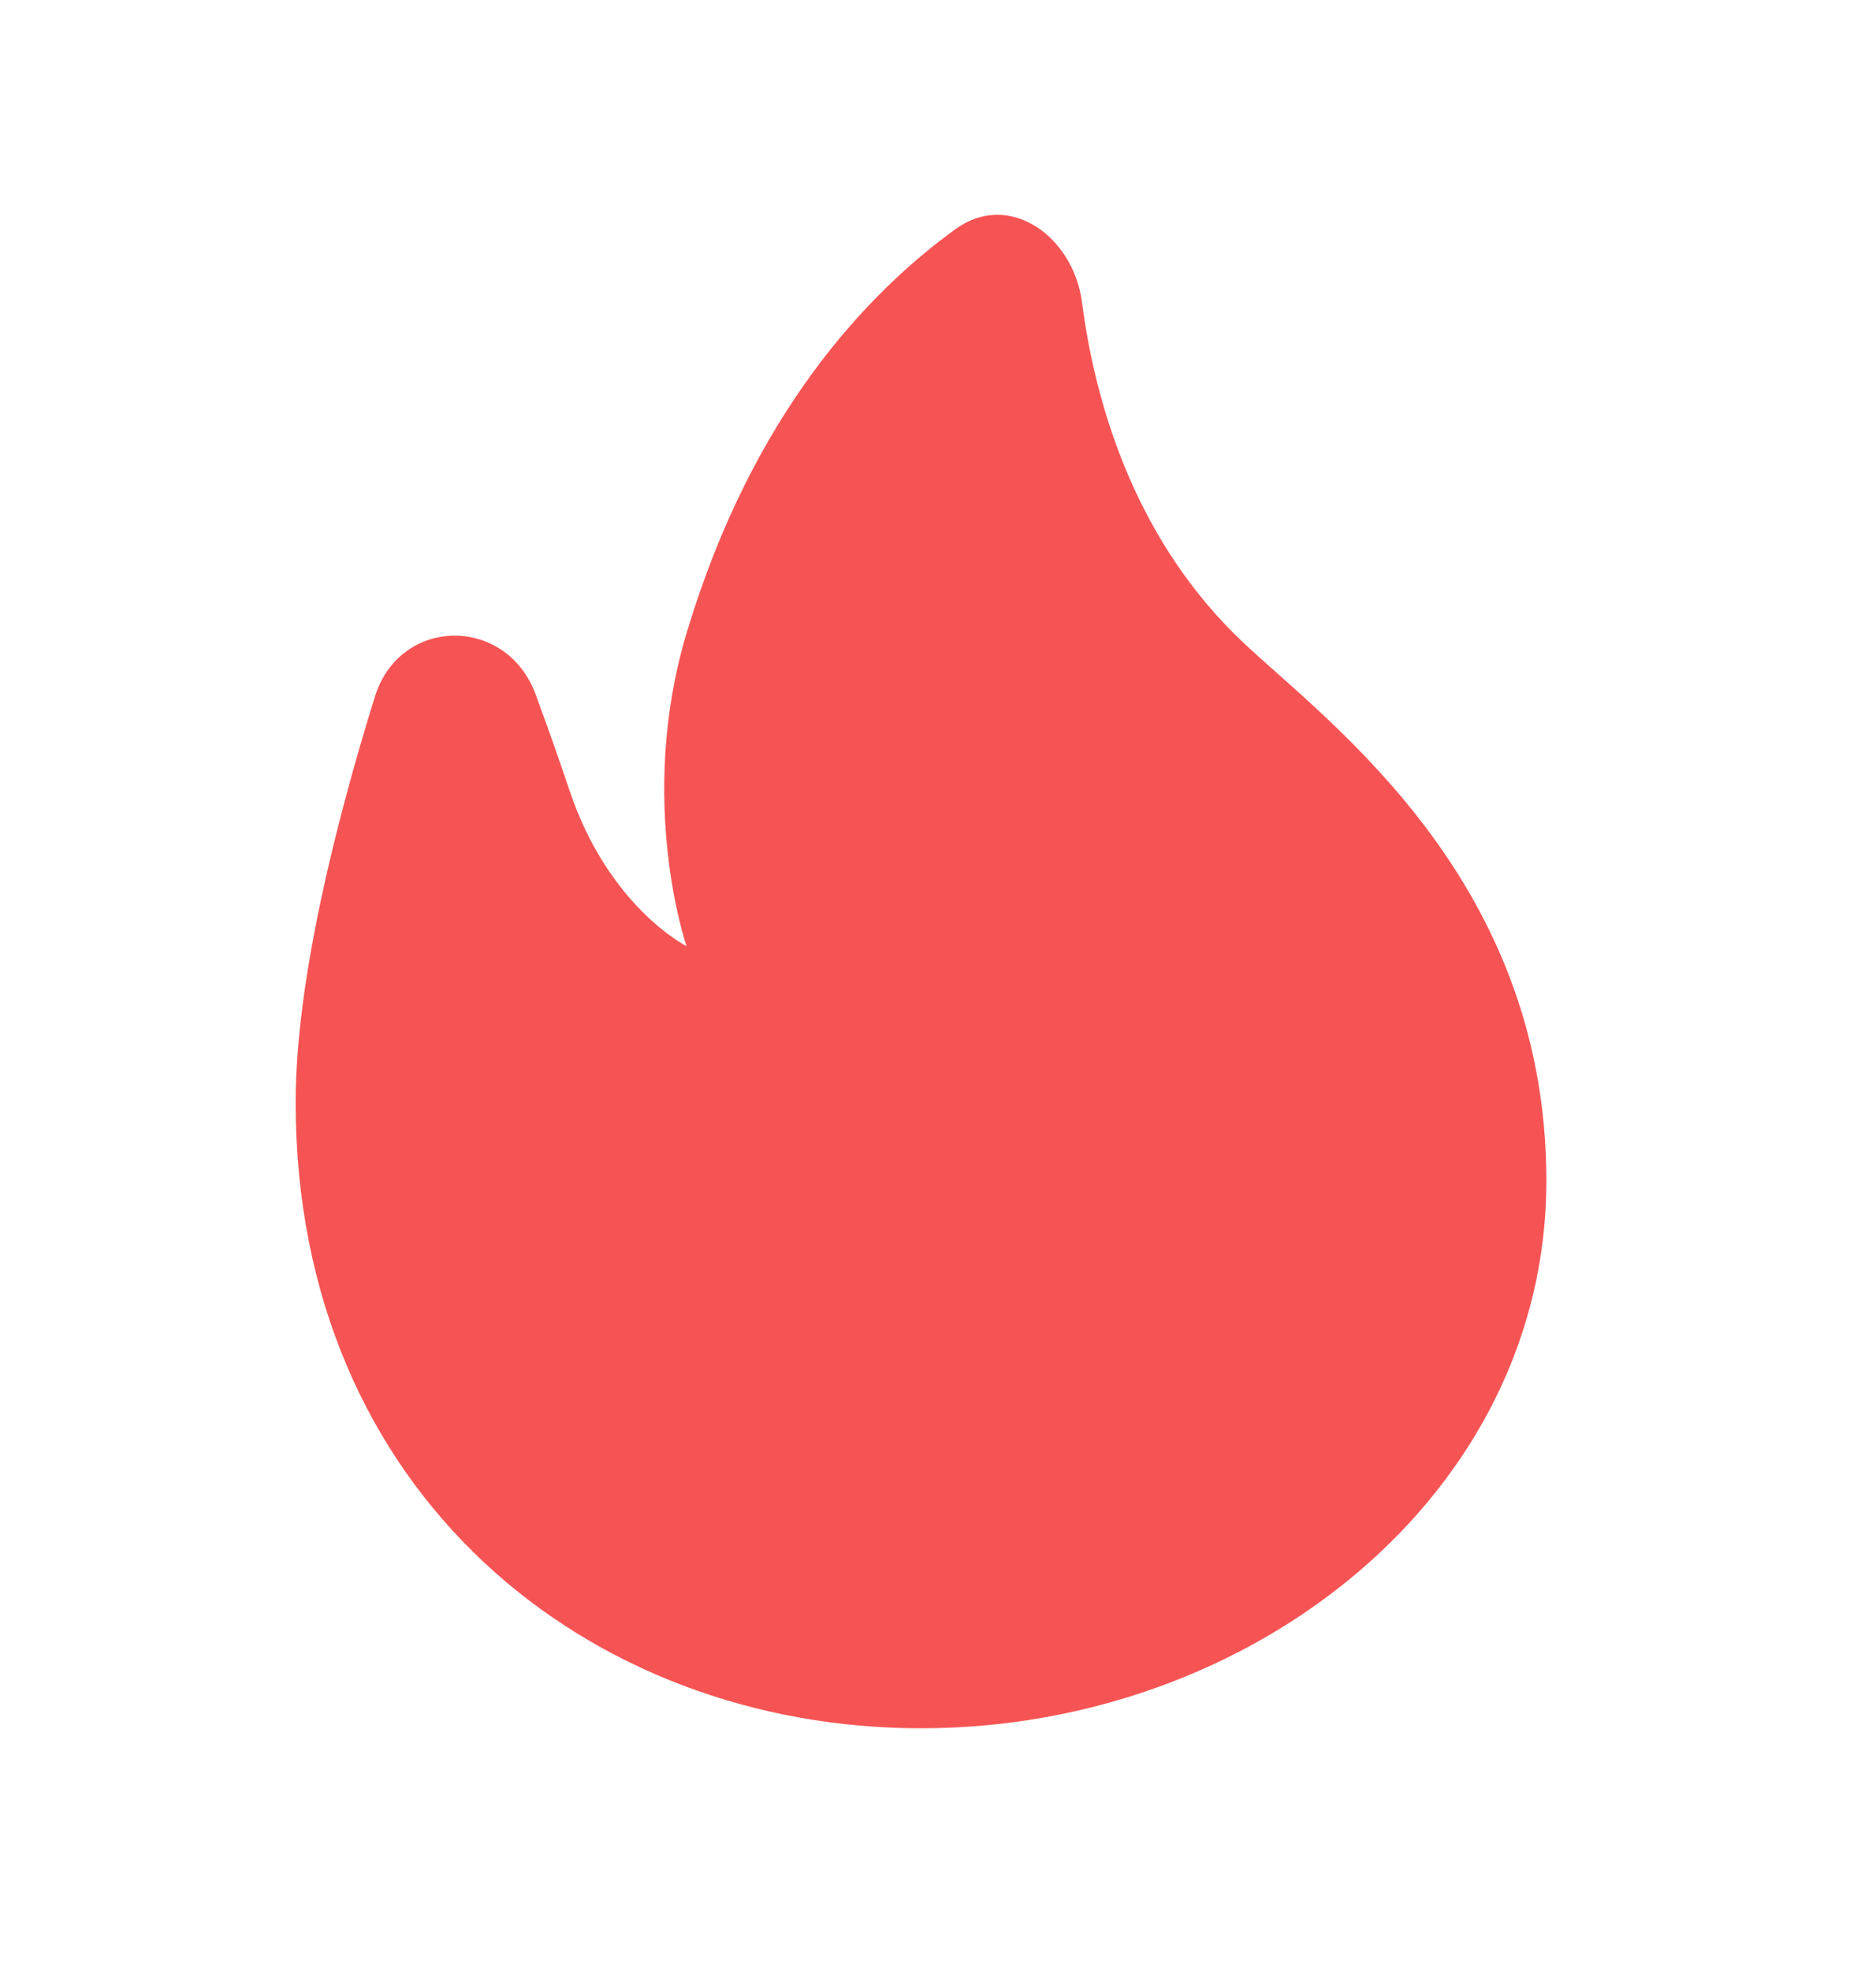 <svg width="20" height="21" viewBox="0 0 20 21" fill="none" xmlns="http://www.w3.org/2000/svg">
<path d="M9.819 18.414C13.363 18.414 16.486 15.914 16.486 12.581C16.486 9.247 13.986 7.581 13.152 6.747C12.068 5.663 11.671 4.263 11.535 3.22C11.443 2.519 10.761 2.026 10.188 2.44C9.247 3.121 8.02 4.409 7.319 6.747C6.784 8.532 7.319 10.081 7.319 10.081C7.319 10.081 6.486 9.664 6.069 8.414C5.968 8.111 5.843 7.759 5.711 7.4C5.4 6.555 4.263 6.564 3.996 7.424C3.576 8.778 3.152 10.462 3.152 11.747C3.152 15.914 6.275 18.414 9.819 18.414Z" fill="#F65454"/>
</svg>
